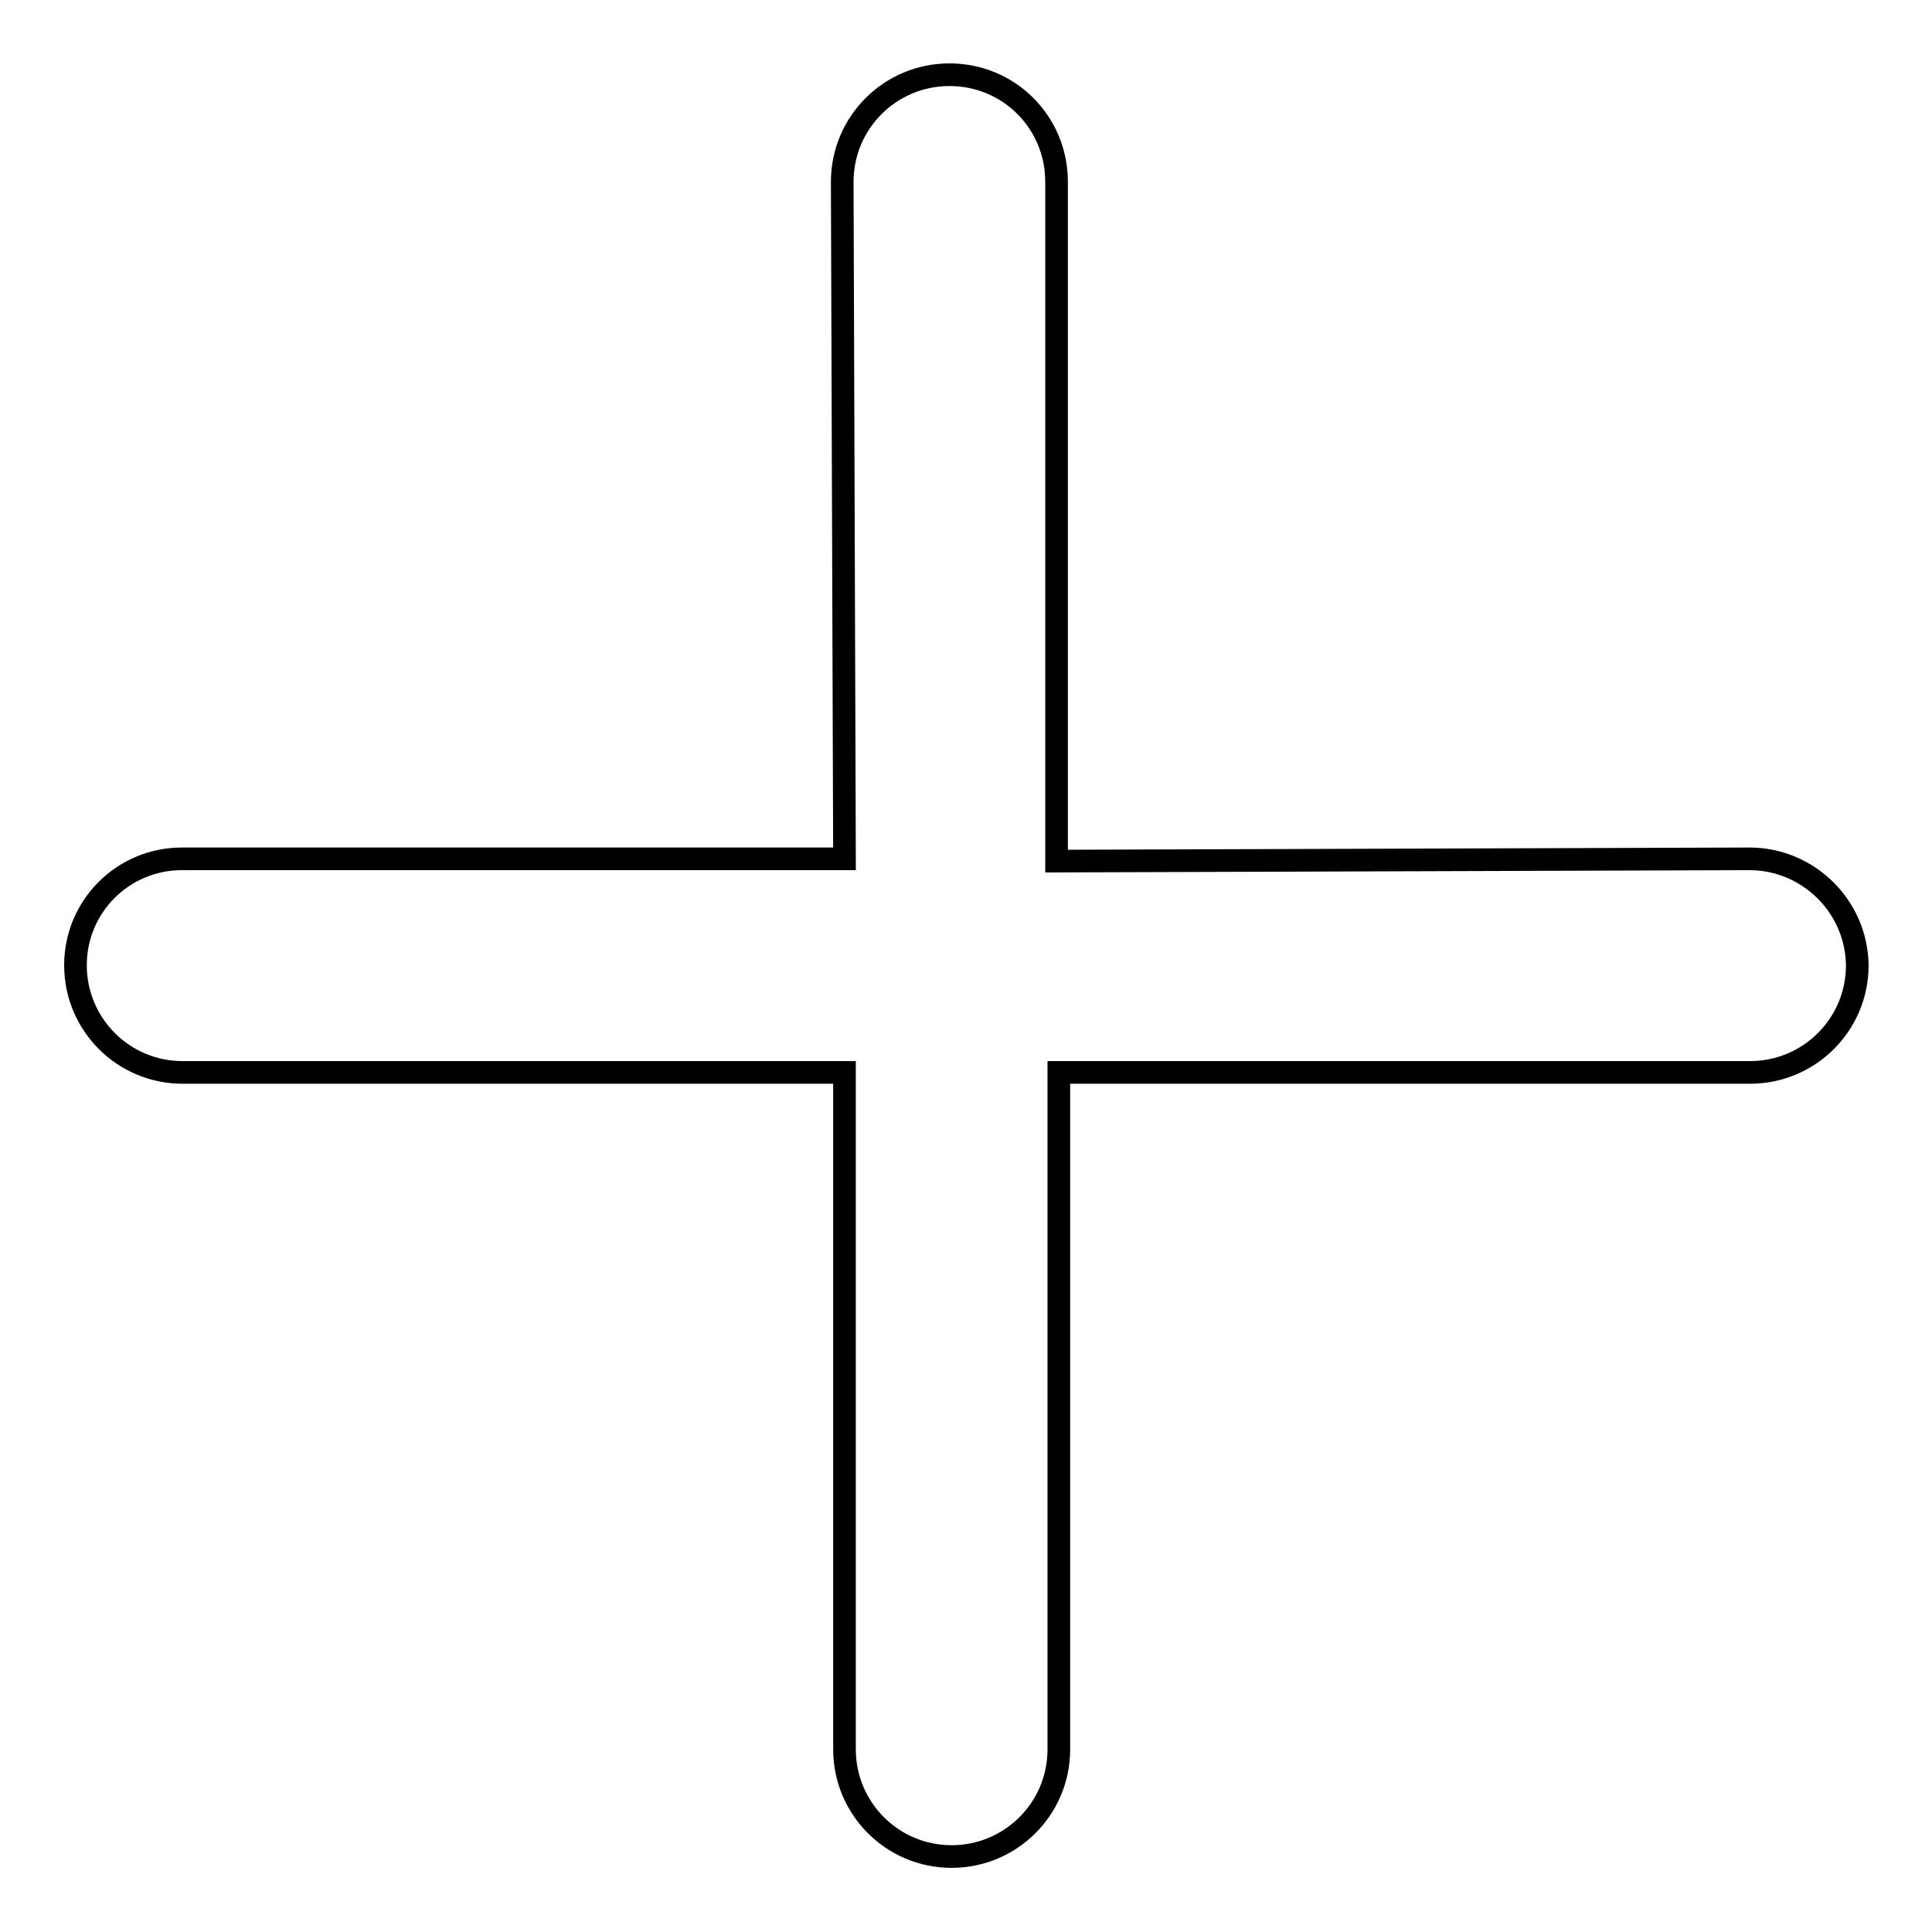 <?xml version="1.0" encoding="utf-8"?>
<!-- Svg Vector Icons : http://www.onlinewebfonts.com/icon -->
<!DOCTYPE svg PUBLIC "-//W3C//DTD SVG 1.1//EN" "http://www.w3.org/Graphics/SVG/1.1/DTD/svg11.dtd">
<svg version="1.1" xmlns="http://www.w3.org/2000/svg" xmlns:xlink="http://www.w3.org/1999/xlink" x="0px" y="0px" viewBox="0 0 256 256" enable-background="new 0 0 256 256" xml:space="preserve">
<g><g><g><path stroke-width="3" fill-opacity="0" stroke="#000000"  d="M231.8,113.8l-91.8,0.3v-90c0-7.9-6.3-14.2-14.2-14.2c-7.8,0-14.2,6.3-14.2,14.2l0.3,89.7H24.1c-7.8,0-14.1,6.3-14.1,14.1c0,7.8,6.3,14.2,14.2,14.2h87.7v89.7c0,7.8,6.3,14.2,14.2,14.2c7.8,0,14.2-6.3,14.2-14.2v-89.7h91.6c7.8,0,14.2-6.3,14.2-14.2C246,120.1,239.6,113.8,231.8,113.8z"/></g><g></g><g></g><g></g><g></g><g></g><g></g><g></g><g></g><g></g><g></g><g></g><g></g><g></g><g></g><g></g></g></g>
</svg>